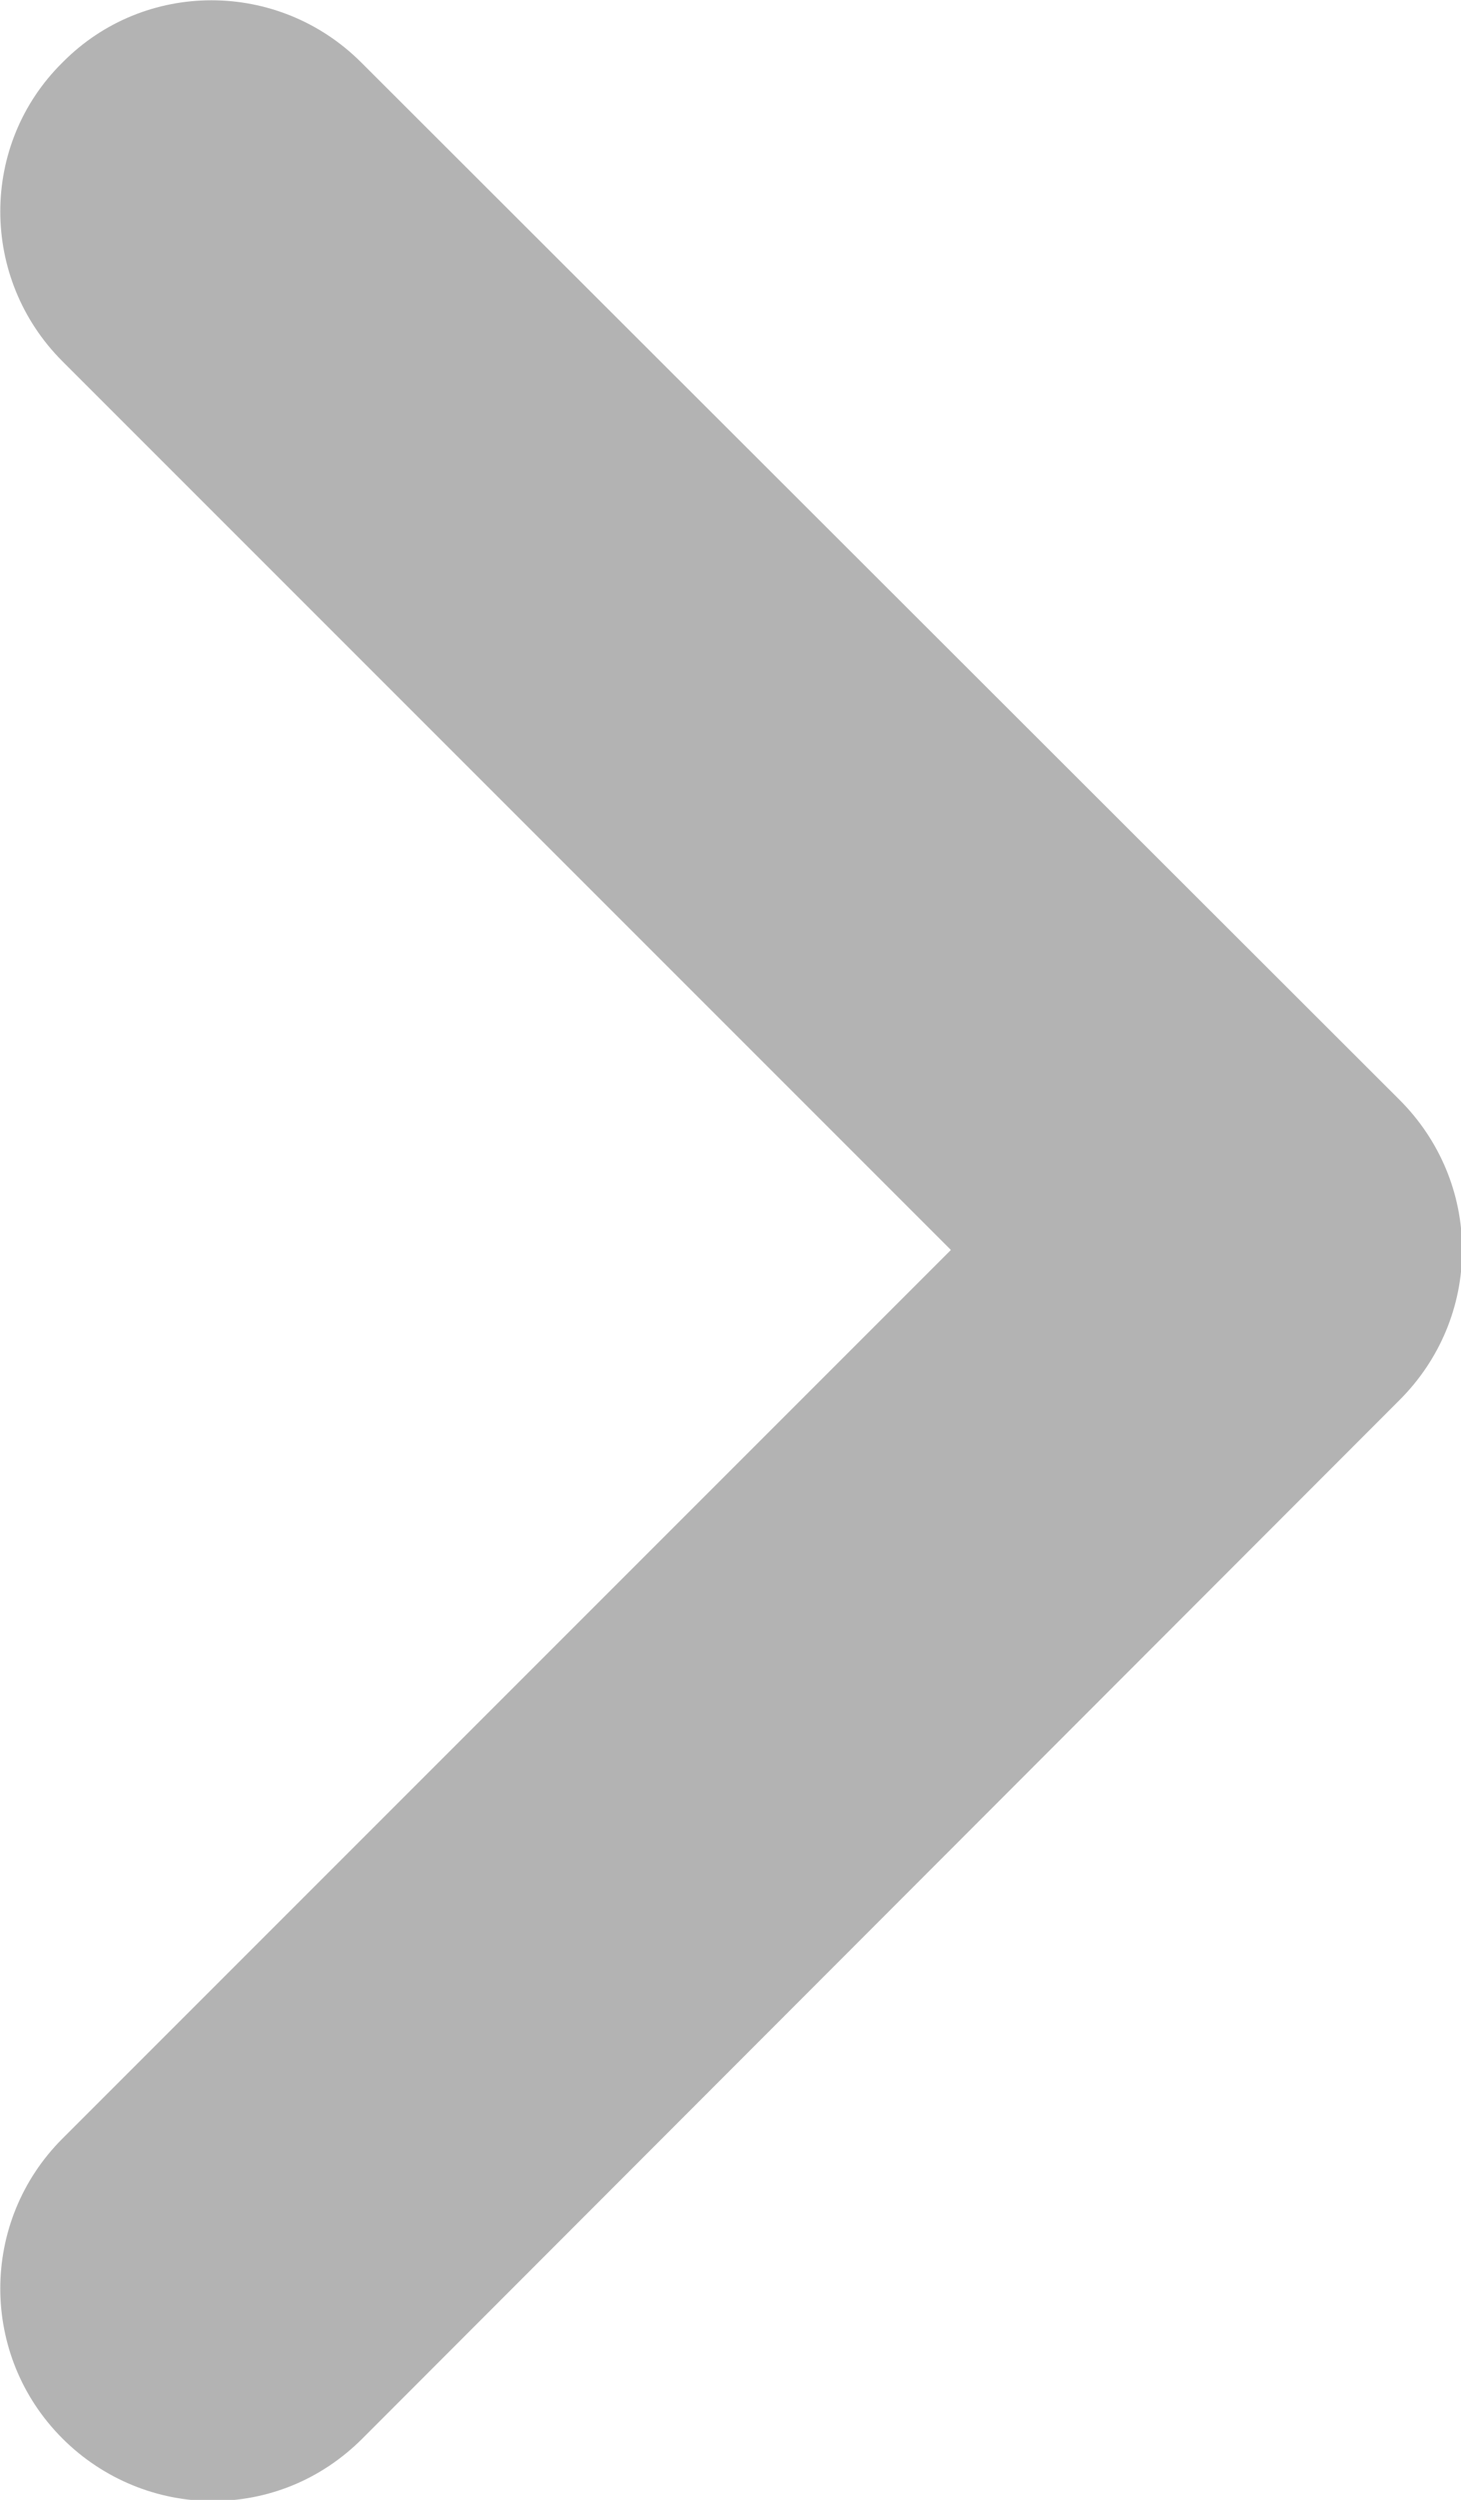 <?xml version="1.0" encoding="UTF-8"?><svg xmlns="http://www.w3.org/2000/svg" viewBox="0 0 12.86 22"><defs><style>.d{fill:#b3b3b3;}</style></defs><g id="a"/><g id="b"><g id="c"><path class="d" d="M12.32,9.68L3.18,.55C2.45-.18,1.27-.18,.55,.55-.18,1.27-.18,2.45,.55,3.18l7.82,7.82L.55,18.82c-.73,.73-.73,1.91,0,2.64,.36,.36,.84,.55,1.32,.55s.95-.18,1.32-.55L12.32,12.32c.35-.35,.55-.82,.55-1.32s-.2-.97-.55-1.32Z"/></g></g></svg>